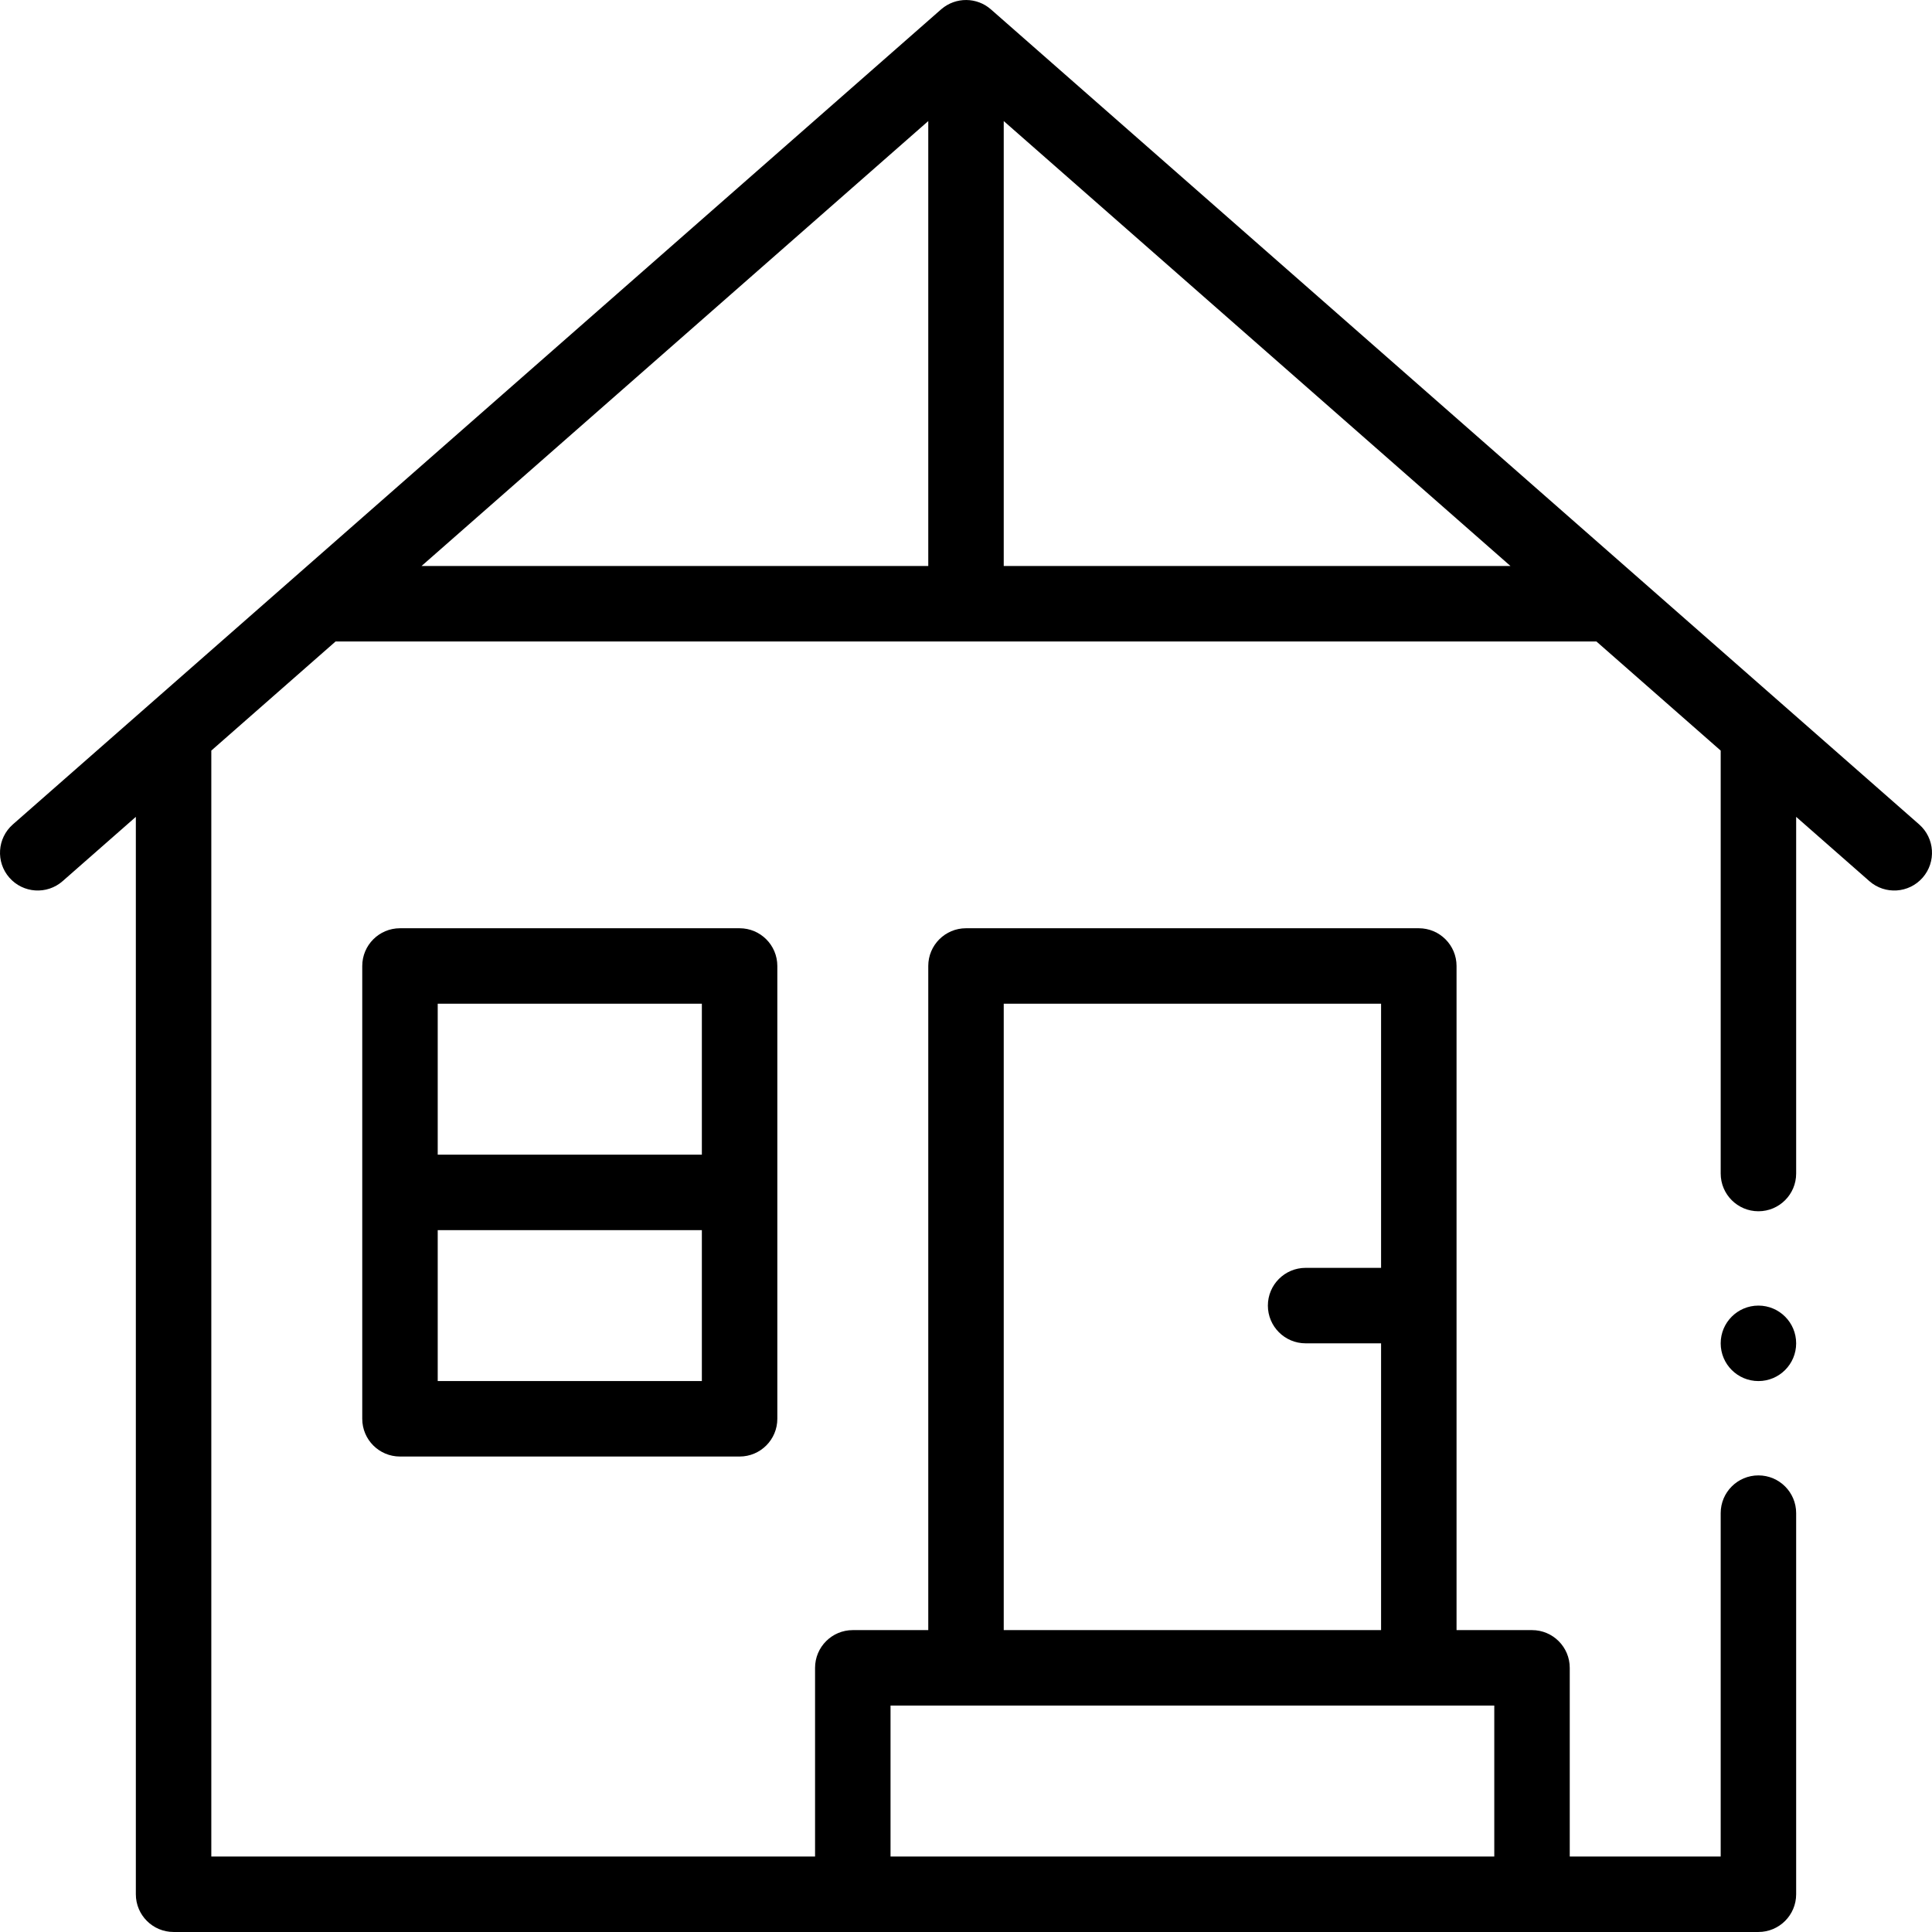 <?xml version="1.0" encoding="UTF-8"?> <svg xmlns="http://www.w3.org/2000/svg" id="Capa_1" height="512" viewBox="0 0 512 512" width="512"><g><path d="m106 245.996c-5.522 0-10 4.478-10 10v120c0 5.522 4.478 10 10 10h90c5.522 0 10-4.478 10-10v-120c0-5.522-4.478-10-10-10zm80 20v40h-70v-40zm-70 100v-40h70v40z"></path><path d="m508.598 218.482c-12.716-11.165-241.742-212.261-246-216-3.713-3.263-9.293-3.31-13.071-.099-.041.035-.084.064-.124.099-14.452 12.689-238.002 208.977-246 216-4.15 3.645-4.561 9.963-.917 14.112 3.645 4.15 9.963 4.561 14.112.917l19.402-17.036v285.521c0 5.522 4.478 10 10 10h420c5.522 0 10-4.478 10-10v-101c0-5.522-4.478-10-10-10s-10 4.478-10 10v91h-40v-50c0-5.522-4.478-10-10-10h-20v-176c0-5.522-4.478-10-10-10h-120c-5.522 0-10 4.478-10 10v176h-20c-5.522 0-10 4.478-10 10v50h-160v-293.082l32.934-28.917h334.132l32.934 28.917v112.083c0 5.522 4.478 10 10 10s10-4.478 10-10v-94.521l19.402 17.036c4.149 3.643 10.469 3.234 14.112-.917 3.644-4.151 3.234-10.469-.916-14.113zm-242.598 47.514h100v70h-20c-5.522 0-10 4.478-10 10s4.478 10 10 10h20v76h-100zm-30 186h160v40h-160zm10-419.912v117.912h-134.288zm20 117.912v-117.912l134.288 117.912z"></path><circle cx="466" cy="355.996" r="10"></circle></g></svg> 
